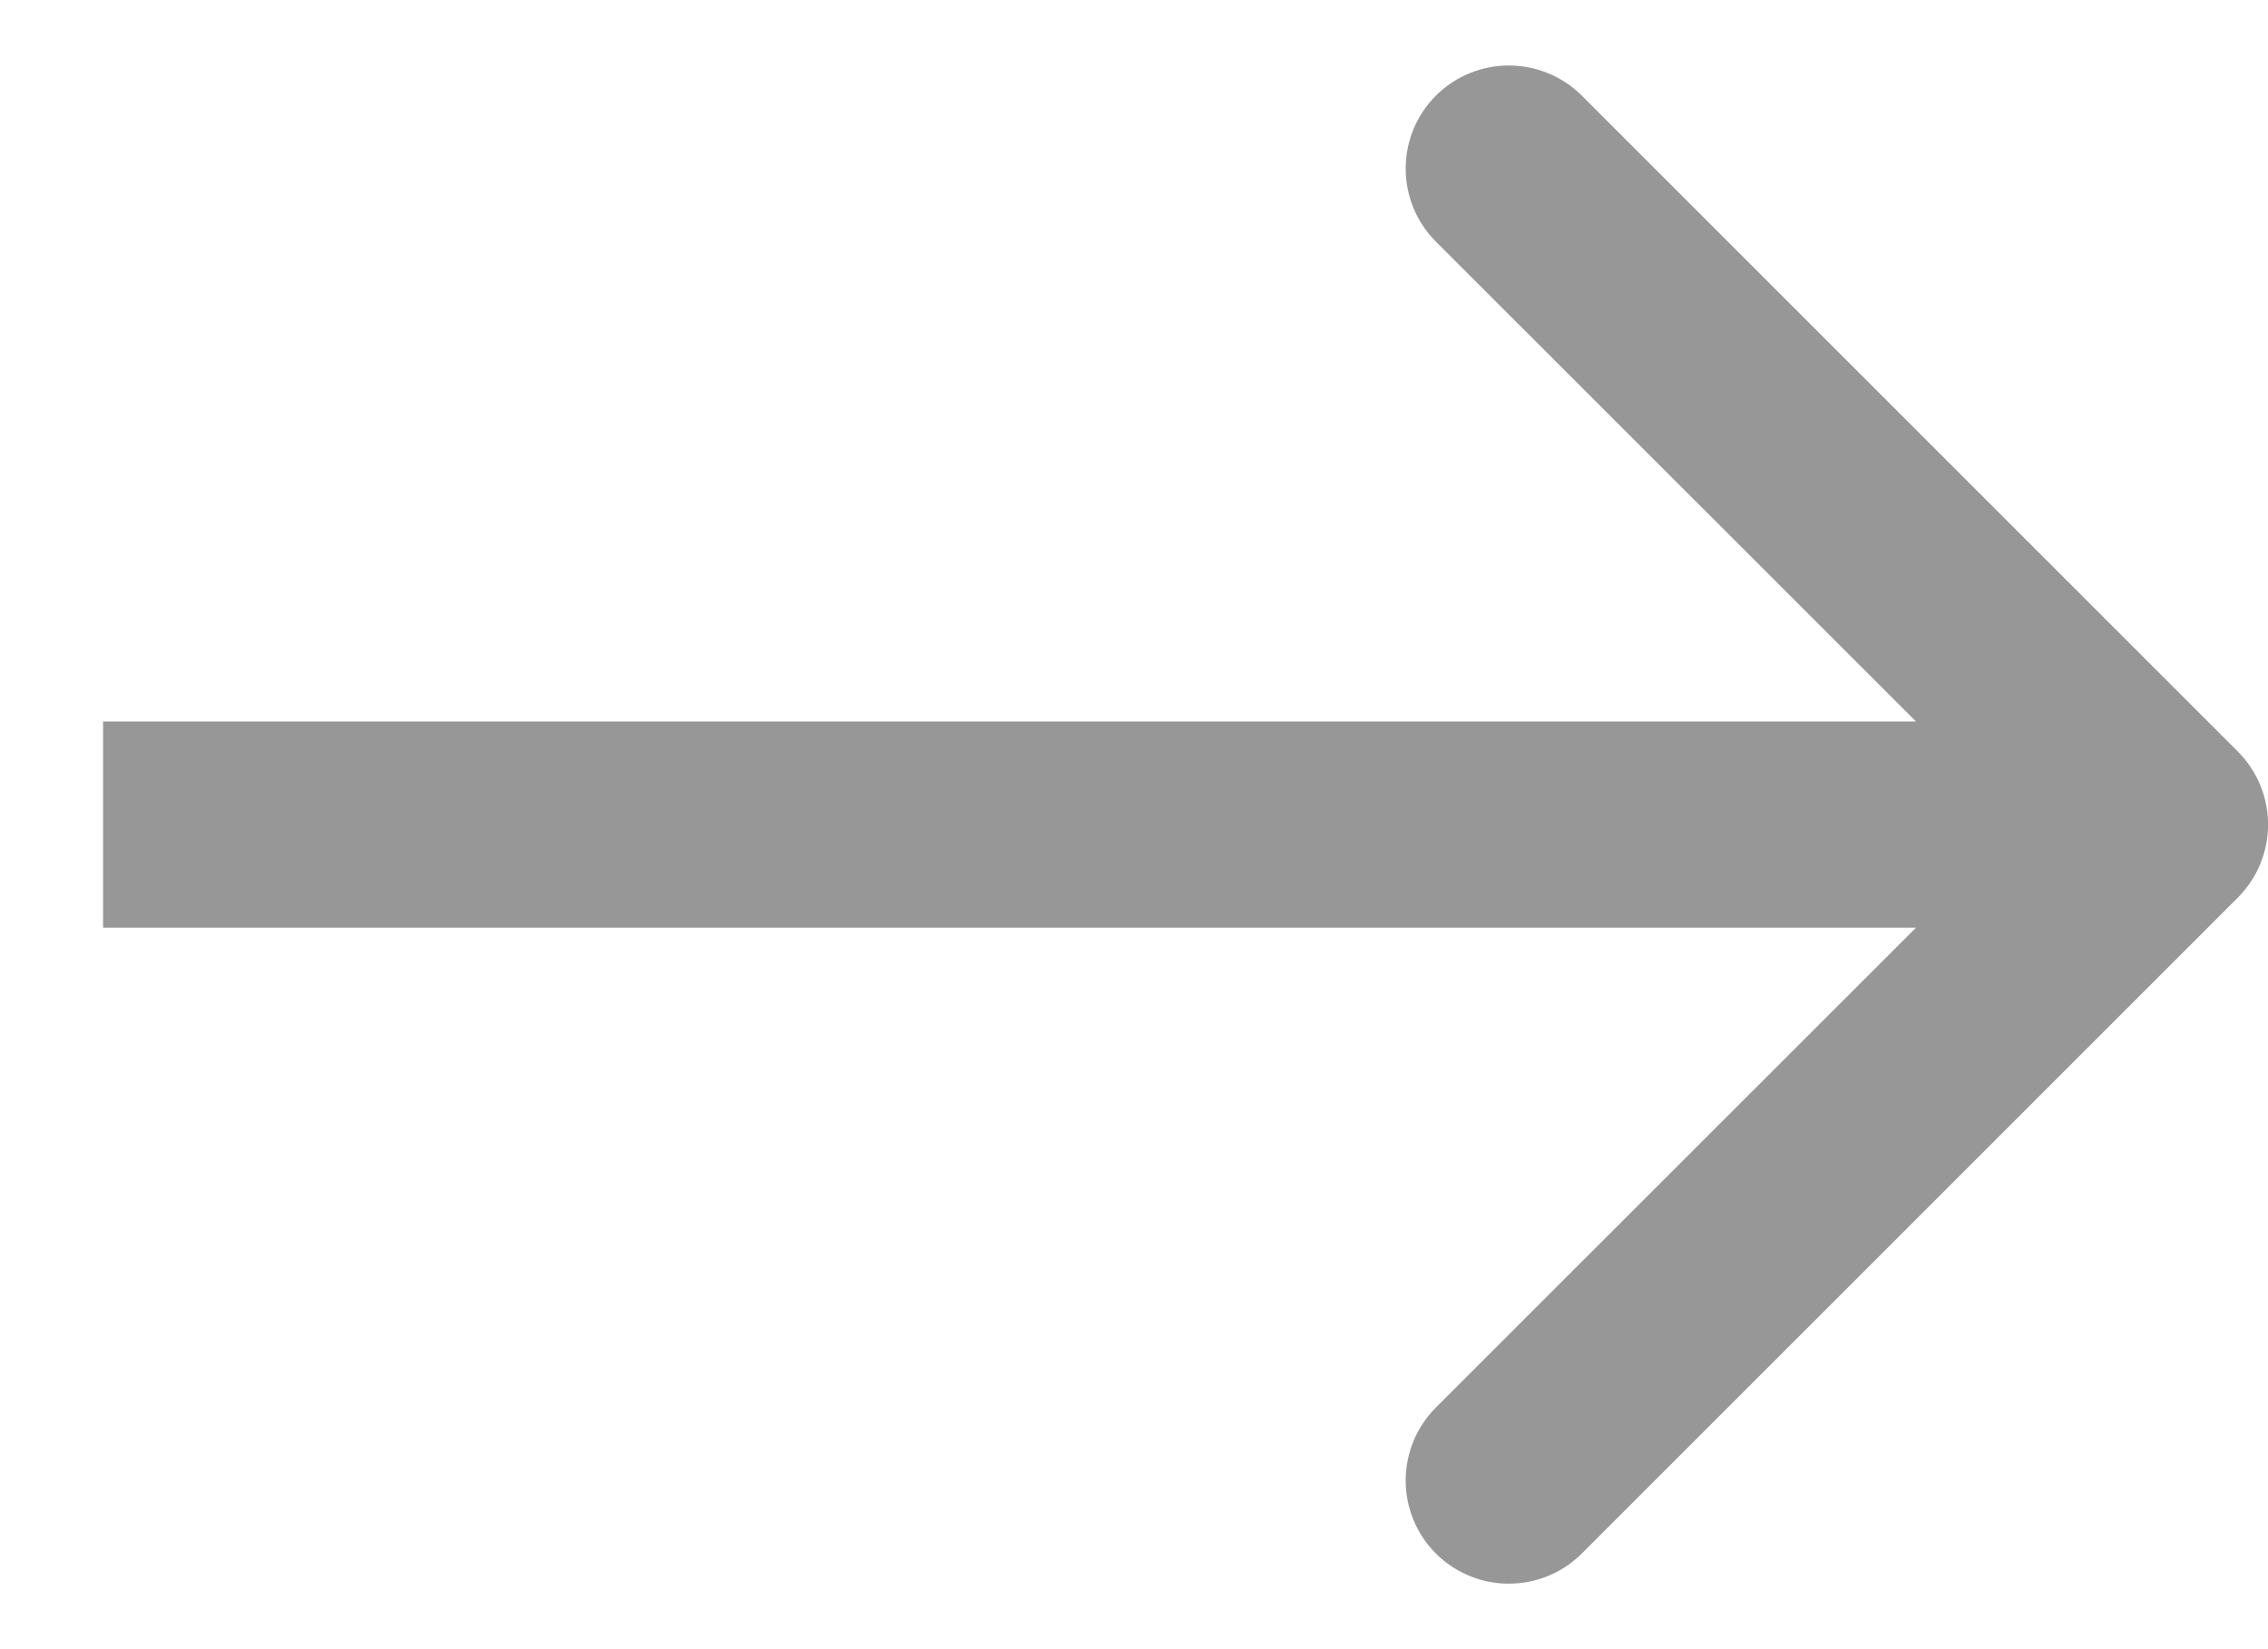 <svg width="11" height="8" viewBox="0 0 11 8" fill="none" xmlns="http://www.w3.org/2000/svg">
<path d="M10.854 4.354C11.049 4.158 11.049 3.842 10.854 3.646L7.672 0.464C7.476 0.269 7.16 0.269 6.964 0.464C6.769 0.66 6.769 0.976 6.964 1.172L9.793 4L6.964 6.828C6.769 7.024 6.769 7.34 6.964 7.536C7.16 7.731 7.476 7.731 7.672 7.536L10.854 4.354ZM0.5 4.5L10.5 4.5L10.5 3.5L0.5 3.5L0.5 4.5Z" fill="#979797"/>
</svg>
